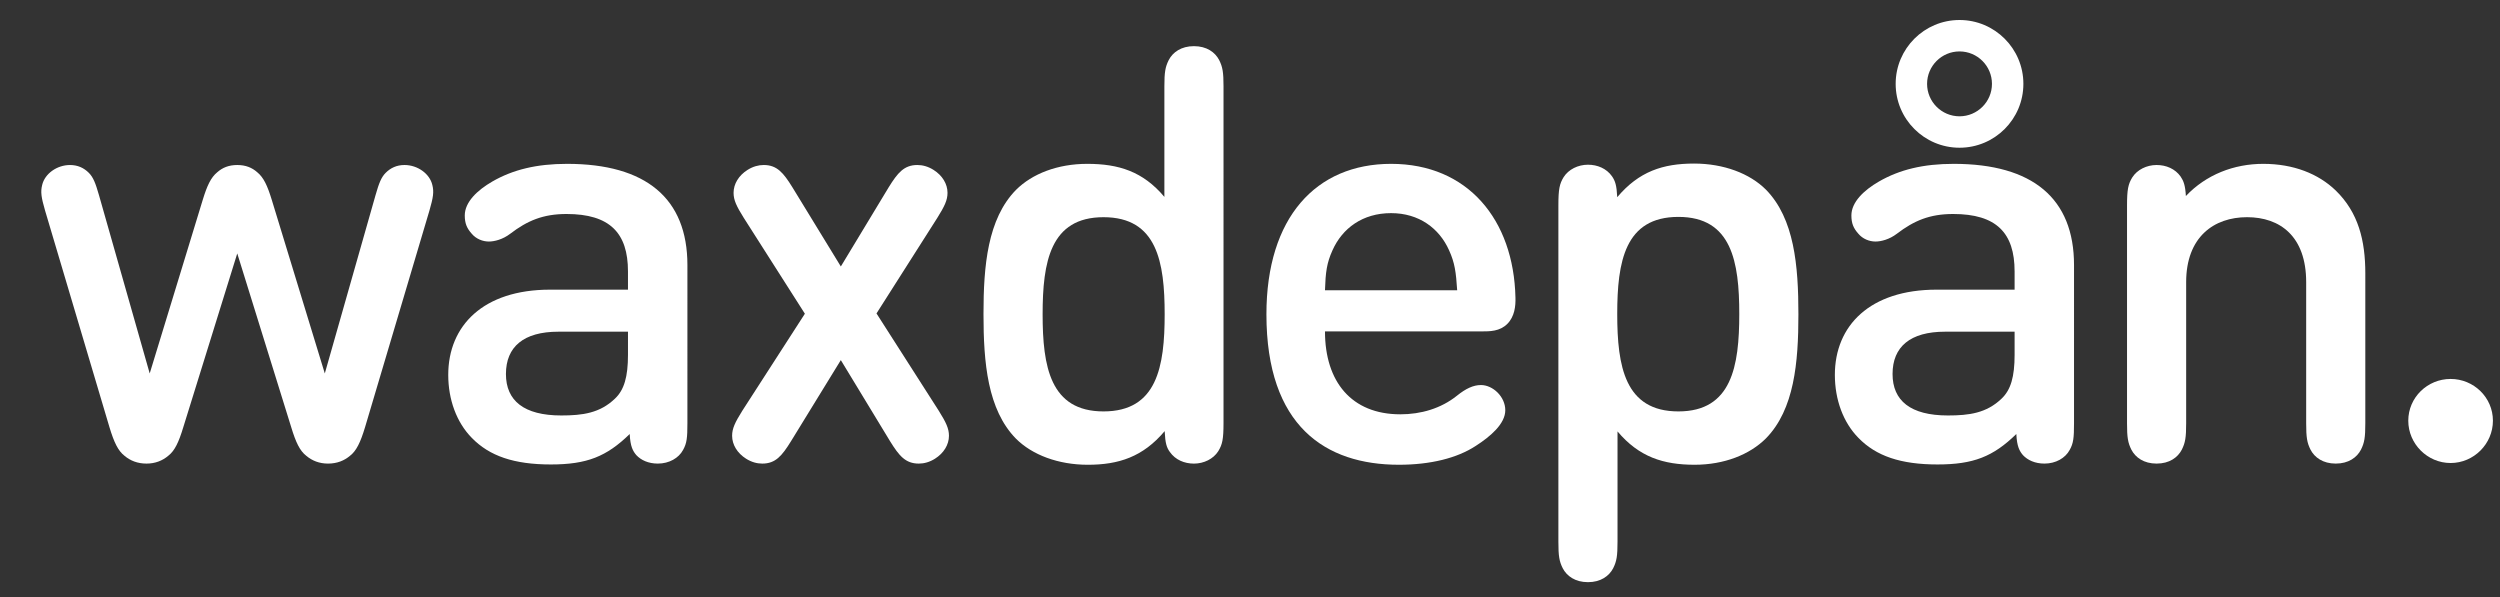 <?xml version="1.0" encoding="utf-8"?>
<!-- Generator: Adobe Illustrator 17.1.0, SVG Export Plug-In . SVG Version: 6.00 Build 0)  -->
<!DOCTYPE svg PUBLIC "-//W3C//DTD SVG 1.1//EN" "http://www.w3.org/Graphics/SVG/1.1/DTD/svg11.dtd">
<svg version="1.1" xmlns="http://www.w3.org/2000/svg" xmlns:xlink="http://www.w3.org/1999/xlink" x="0px" y="0px"
	 viewBox="0 0 515 123" enable-background="new 0 0 515 123" xml:space="preserve">
<rect x="0" y="0" width="515" height="123" fill="#333333" stroke="none"/>
<g id="LOGOTYPE">
	<g>
		<path fill="#FFFFFF" d="M83.332,33.992c-1.612,0-2.866,0.597-3.882,1.612c-0.896,0.896-1.373,2.09-2.09,4.598L66.909,76.93
			L55.981,41.158c-0.896-2.926-1.672-4.598-2.986-5.673c-1.075-0.955-2.389-1.493-4.121-1.493c-1.732,0-3.045,0.537-4.12,1.493
			c-1.314,1.075-2.09,2.747-2.986,5.673L30.84,76.93L20.39,40.203c-0.717-2.508-1.194-3.703-2.09-4.598
			c-1.015-1.015-2.269-1.612-3.882-1.612c-2.687,0-5.195,1.792-5.733,4.12c-0.358,1.433-0.179,2.568,0.597,5.255l13.257,44.608
			c0.955,3.167,1.792,4.897,3.105,5.914c1.194,1.013,2.687,1.61,4.539,1.61c1.792,0,3.285-0.597,4.479-1.61
			c1.314-1.017,2.15-2.747,3.105-5.914l11.107-35.77l11.107,35.77c0.956,3.167,1.792,4.897,3.105,5.914
			c1.194,1.013,2.687,1.61,4.479,1.61c1.851,0,3.344-0.597,4.538-1.61c1.314-1.017,2.15-2.747,3.105-5.914l13.257-44.608
			c0.776-2.687,0.956-3.822,0.597-5.255C88.527,35.784,86.019,33.992,83.332,33.992z"/>
		<path fill="#FFFFFF" d="M116.823,33.753c-6.27,0-11.167,1.194-15.407,3.643c-3.105,1.792-5.673,4.24-5.673,6.987
			c0,1.612,0.418,2.628,1.433,3.762c0.896,1.075,2.269,1.612,3.523,1.612c1.135,0,2.866-0.418,4.419-1.612
			c3.523-2.687,6.748-4.061,11.585-4.061c8.898,0,12.66,3.882,12.66,11.824v3.762H113.3c-13.735,0-20.961,7.405-20.961,17.556
			c0,5.136,1.732,9.794,4.837,12.96c3.643,3.76,8.719,5.494,16.303,5.494c7.405,0,11.466-1.614,16.243-6.272
			c0.12,2.57,0.657,3.525,1.374,4.361c0.956,1.013,2.449,1.73,4.419,1.73c2.329,0,4.3-1.133,5.196-2.805
			c0.776-1.375,0.896-2.508,0.896-5.494V54.595C141.606,40.86,133.066,33.753,116.823,33.753z M129.364,73.107
			c0,4.478-0.776,7.225-2.687,9.016c-3.105,2.986-6.688,3.464-11.048,3.464c-7.703,0-11.406-3.044-11.406-8.538
			c0-5.614,3.643-8.72,10.809-8.72h14.332V73.107z"/>
		<path fill="#FFFFFF" d="M180.558,64.567l12.54-19.707c1.493-2.389,2.09-3.643,2.09-5.136c0-1.851-1.075-3.583-2.866-4.718
			c-1.135-0.717-2.27-1.015-3.344-1.015c-2.747,0-4.061,1.612-5.912,4.598l-9.853,16.303l-9.973-16.303
			c-1.851-2.986-3.165-4.598-5.912-4.598c-1.075,0-2.21,0.299-3.344,1.015c-1.792,1.135-2.867,2.866-2.867,4.718
			c0,1.493,0.597,2.747,2.09,5.136l12.6,19.766l-12.899,20.004c-1.493,2.389-2.09,3.645-2.09,5.136c0,1.853,1.075,3.583,2.866,4.72
			c1.135,0.717,2.269,1.013,3.344,1.013c2.747,0,4.061-1.61,5.912-4.596l10.271-16.722l10.152,16.722
			c1.851,2.986,3.165,4.596,5.912,4.596c1.075,0,2.21-0.297,3.344-1.013c1.792-1.137,2.867-2.867,2.867-4.72
			c0-1.491-0.597-2.747-2.09-5.136L180.558,64.567z"/>
		<path fill="#FFFFFF" d="M245.953,9.508c-2.628,0-4.359,1.254-5.195,2.866c-0.717,1.433-0.896,2.508-0.896,5.434v22.752
			c-4.419-5.255-9.435-6.808-15.885-6.808c-6.091,0-11.346,2.03-14.69,5.375c-5.852,5.972-6.688,15.646-6.688,25.559
			c0,10.032,0.836,19.706,6.688,25.678c3.344,3.344,8.719,5.375,14.81,5.375c6.33,0,11.346-1.611,15.825-6.927
			c0.119,2.508,0.418,3.406,1.075,4.3c1.134,1.614,2.986,2.389,4.957,2.389c2.03,0,4.001-0.955,5.016-2.566
			c0.836-1.375,1.075-2.45,1.075-5.794V17.809c0-2.926-0.179-4.001-0.896-5.434C250.312,10.762,248.581,9.508,245.953,9.508z
			 M227.321,84.751c-10.988,0-12.541-9.254-12.541-20.004c0-10.749,1.553-20.005,12.541-20.005c11.048,0,12.6,9.256,12.6,20.005
			C239.922,75.496,238.369,84.751,227.321,84.751z"/>
		<path fill="#FFFFFF" d="M286.561,33.753c-15.467,0-25.678,11.048-25.678,30.993c0,23.052,12.182,30.993,27.291,30.993
			c6.509,0,12.003-1.372,15.825-3.88c2.986-1.911,6.091-4.538,6.091-7.347c0-2.805-2.568-5.194-5.016-5.194
			c-1.553,0-3.105,0.717-4.957,2.208c-3.285,2.628-7.405,3.822-11.645,3.822c-10.092,0-15.526-6.746-15.526-17.078h32.188
			c1.791,0,3.822,0,5.375-1.553c1.493-1.493,1.732-3.643,1.672-5.434C311.822,45.279,302.387,33.753,286.561,33.753z M272.946,59.79
			c0.119-3.702,0.358-5.613,1.552-8.241c2.03-4.538,6.211-7.644,12.063-7.644c5.733,0,9.913,3.105,11.944,7.644
			c1.194,2.628,1.433,4.539,1.672,8.241H272.946z"/>
		<path fill="#FFFFFF" d="M348.975,33.694c-6.39,0-11.346,1.612-15.825,6.927c-0.119-2.448-0.418-3.344-1.075-4.3
			c-1.135-1.612-2.986-2.389-4.957-2.389c-2.03,0-4.001,0.955-5.016,2.568c-0.836,1.374-1.075,2.448-1.075,5.793v69.331
			c0,2.928,0.179,4.003,0.896,5.436c0.836,1.611,2.568,2.867,5.195,2.867c2.628,0,4.359-1.256,5.195-2.867
			c0.717-1.433,0.896-2.508,0.896-5.436v-22.75c4.419,5.255,9.435,6.866,15.885,6.866c6.091,0,11.346-2.088,14.69-5.432
			c5.852-5.972,6.688-15.646,6.688-25.56c0-10.032-0.836-19.707-6.688-25.678C360.441,35.724,355.066,33.694,348.975,33.694z
			 M345.75,84.751c-11.047,0-12.6-9.316-12.6-20.064c0-10.749,1.553-20.005,12.6-20.005c10.988,0,12.541,9.256,12.541,20.005
			C358.291,75.435,356.739,84.751,345.75,84.751z"/>
		<path fill="#FFFFFF" d="M403.662,30.431c7.261,0,13.155-5.893,13.155-13.155s-5.893-13.155-13.155-13.155
			c-7.261,0-13.155,5.893-13.155,13.155S396.401,30.431,403.662,30.431z M403.662,10.594c3.683,0,6.682,2.999,6.682,6.683
			c0,3.683-2.999,6.683-6.682,6.683c-3.684,0-6.683-2.999-6.683-6.683C396.979,13.593,399.978,10.594,403.662,10.594z"/>
		<path fill="#FFFFFF" d="M402.467,33.753c-6.27,0-11.167,1.194-15.407,3.643c-3.105,1.792-5.673,4.24-5.673,6.987
			c0,1.612,0.418,2.628,1.433,3.762c0.896,1.075,2.269,1.612,3.523,1.612c1.135,0,2.866-0.418,4.419-1.612
			c3.523-2.687,6.748-4.061,11.585-4.061c8.898,0,12.66,3.882,12.66,11.824v3.762h-16.064c-13.735,0-20.961,7.405-20.961,17.556
			c0,5.136,1.732,9.794,4.837,12.96c3.643,3.76,8.719,5.494,16.303,5.494c7.405,0,11.466-1.614,16.243-6.272
			c0.12,2.57,0.657,3.525,1.374,4.361c0.955,1.013,2.448,1.73,4.419,1.73c2.329,0,4.3-1.133,5.195-2.805
			c0.776-1.375,0.896-2.508,0.896-5.494V54.595C427.25,40.86,418.711,33.753,402.467,33.753z M415.008,73.107
			c0,4.478-0.777,7.225-2.688,9.016c-3.105,2.986-6.688,3.464-11.048,3.464c-7.703,0-11.406-3.044-11.406-8.538
			c0-5.614,3.643-8.72,10.809-8.72h14.332V73.107z"/>
		<path fill="#FFFFFF" d="M466.235,33.753c-6.031,0-11.764,2.21-15.945,6.629c-0.119-2.21-0.478-3.105-1.075-4.001
			c-1.135-1.612-2.986-2.389-4.957-2.389c-2.03,0-4.001,0.956-5.016,2.568c-0.836,1.374-1.075,2.448-1.075,5.793v44.849
			c0,2.924,0.179,3.999,0.896,5.432c0.836,1.614,2.568,2.866,5.195,2.866s4.359-1.252,5.195-2.866
			c0.717-1.433,0.896-2.508,0.896-5.432V58.118c0-9.316,5.733-13.377,12.541-13.377c6.808,0,12.182,3.941,12.182,13.377v29.083
			c0,2.924,0.179,3.999,0.896,5.432c0.836,1.614,2.568,2.866,5.195,2.866c2.628,0,4.36-1.252,5.196-2.866
			c0.716-1.433,0.896-2.508,0.896-5.432V56.326c0-6.808-1.433-12.541-6.091-17.079C477.581,35.784,472.445,33.753,466.235,33.753z"
			/>
		<path fill="#FFFFFF" d="M504.824,95.381c4.777,0,8.719-3.941,8.719-8.719c0-4.777-3.941-8.599-8.719-8.599
			s-8.719,3.822-8.719,8.599C496.105,91.439,500.046,95.381,504.824,95.381z"/>
	</g>
</g>
<g id="MARGIN" display="none">
	<path display="inline" fill="#C6C6C6" d="M544.517,69.499l19.733,12.54c2.392,1.493,3.648,2.09,5.143,2.09
		c1.854,0,3.588-1.075,4.724-2.866c0.718-1.135,1.017-2.27,1.017-3.344c0-2.747-1.615-4.061-4.604-5.912l-16.325-9.853l16.325-9.973
		c2.99-1.851,4.604-3.165,4.604-5.912c0-1.075-0.299-2.21-1.017-3.344c-1.136-1.792-2.87-2.867-4.724-2.867
		c-1.495,0-2.751,0.597-5.143,2.09l-19.793,12.6L524.426,41.85c-2.392-1.493-3.649-2.09-5.143-2.09
		c-1.856,0-3.588,1.075-4.726,2.866c-0.718,1.135-1.015,2.269-1.015,3.344c0,2.747,1.613,4.061,4.603,5.912l16.745,10.271
		l-16.745,10.152c-2.99,1.851-4.603,3.165-4.603,5.912c0,1.075,0.297,2.21,1.015,3.344c1.138,1.792,2.87,2.867,4.726,2.867
		c1.493,0,2.751-0.597,5.143-2.09L544.517,69.499z"/>
	<path display="inline" fill="#C6C6C6" d="M253.434,150.859l-12.541,19.707c-1.493,2.389-2.09,3.643-2.09,5.136
		c0,1.851,1.075,3.583,2.866,4.718c1.135,0.717,2.27,1.015,3.344,1.015c2.747,0,4.061-1.612,5.912-4.598l9.853-16.303l9.973,16.303
		c1.851,2.986,3.165,4.598,5.912,4.598c1.075,0,2.21-0.299,3.344-1.015c1.792-1.135,2.867-2.866,2.867-4.718
		c0-1.493-0.597-2.747-2.09-5.136l-12.6-19.767l12.899-20.004c1.493-2.389,2.09-3.645,2.09-5.136c0-1.853-1.075-3.583-2.866-4.72
		c-1.135-0.716-2.269-1.013-3.344-1.013c-2.747,0-4.061,1.61-5.912,4.596l-10.271,16.722l-10.152-16.722
		c-1.851-2.986-3.165-4.596-5.912-4.596c-1.075,0-2.21,0.297-3.344,1.013c-1.792,1.137-2.867,2.867-2.867,4.72
		c0,1.491,0.597,2.747,2.09,5.136L253.434,150.859z"/>
	<path display="inline" fill="#C6C6C6" d="M253.434-21.067L240.894-1.361c-1.493,2.389-2.09,3.643-2.09,5.136
		c0,1.851,1.075,3.583,2.866,4.718c1.135,0.717,2.27,1.015,3.344,1.015c2.747,0,4.061-1.612,5.912-4.598l9.853-16.303l9.973,16.303
		c1.851,2.986,3.165,4.598,5.912,4.598c1.075,0,2.21-0.299,3.344-1.015c1.792-1.135,2.867-2.866,2.867-4.718
		c0-1.493-0.597-2.747-2.09-5.136l-12.6-19.767l12.899-20.004c1.493-2.389,2.09-3.645,2.09-5.136c0-1.853-1.075-3.583-2.866-4.719
		c-1.135-0.717-2.269-1.013-3.344-1.013c-2.747,0-4.061,1.611-5.912,4.596L260.78-30.682l-10.152-16.722
		c-1.851-2.986-3.165-4.596-5.912-4.596c-1.075,0-2.21,0.297-3.344,1.013c-1.792,1.136-2.867,2.866-2.867,4.719
		c0,1.491,0.597,2.747,2.09,5.136L253.434-21.067z"/>
	<path display="inline" fill="#C6C6C6" d="M-22.067,69.499l19.707,12.54c2.389,1.493,3.643,2.09,5.136,2.09
		c1.851,0,3.583-1.075,4.718-2.866c0.717-1.135,1.015-2.27,1.015-3.344c0-2.747-1.612-4.061-4.598-5.912l-16.303-9.853L3.91,52.181
		c2.986-1.851,4.598-3.165,4.598-5.912c0-1.075-0.299-2.21-1.015-3.344c-1.135-1.792-2.866-2.867-4.718-2.867
		c-1.493,0-2.747,0.597-5.136,2.09l-19.767,12.6L-42.131,41.85c-2.389-1.493-3.645-2.09-5.136-2.09c-1.853,0-3.583,1.075-4.72,2.866
		C-52.703,43.761-53,44.895-53,45.97c0,2.747,1.611,4.061,4.596,5.912l16.722,10.271l-16.722,10.152
		C-51.389,74.157-53,75.471-53,78.218c0,1.075,0.297,2.21,1.013,3.344c1.137,1.792,2.867,2.867,4.72,2.867
		c1.491,0,2.747-0.597,5.136-2.09L-22.067,69.499z"/>
</g>
<g id="GUIDES">
</g>
</svg>
